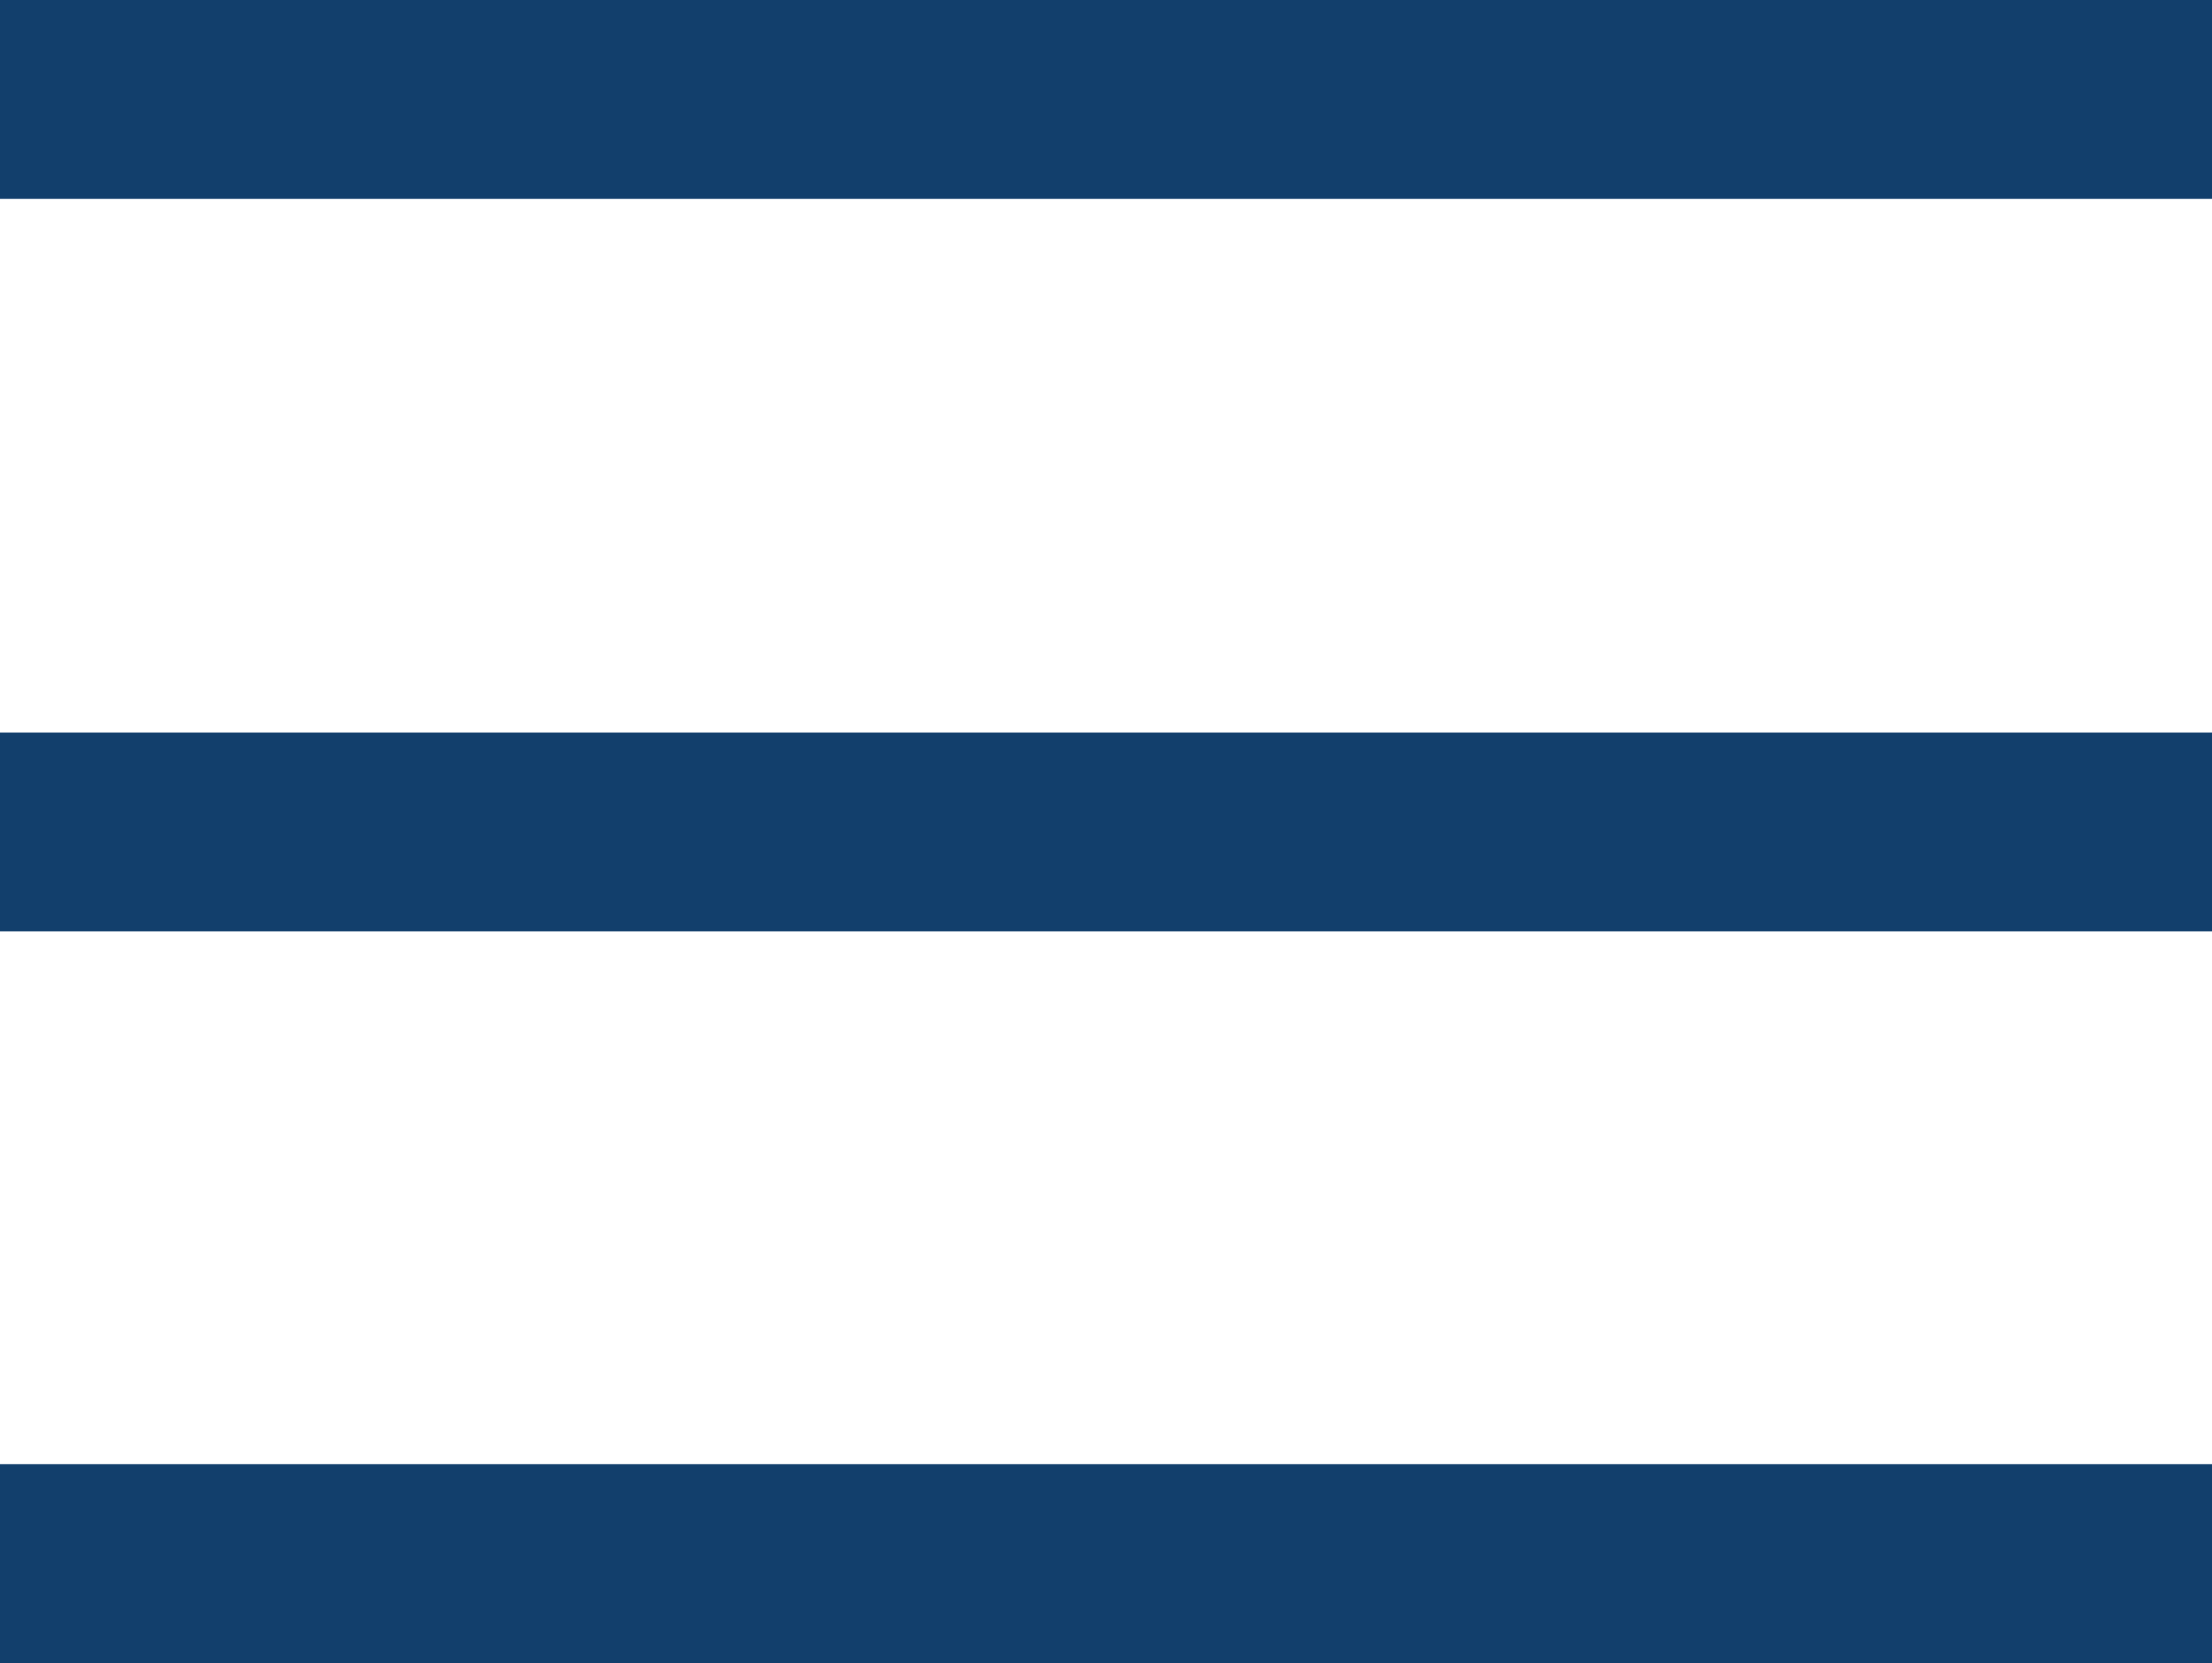 <?xml version="1.0" encoding="UTF-8"?>
<svg id="_レイヤー_2" data-name="レイヤー 2" xmlns="http://www.w3.org/2000/svg" viewBox="0 0 24.92 18.73">
  <defs>
    <style>
      .cls-1 {
        fill: #123f6c;
      }
    </style>
  </defs>
  <g id="_レイヤー_1-2" data-name="レイヤー 1">
    <g>
      <rect class="cls-1" y="0" width="24.92" height="2.24"/>
      <rect class="cls-1" y="8.25" width="24.92" height="2.24"/>
      <rect class="cls-1" y="16.49" width="24.92" height="2.24"/>
    </g>
  </g>
</svg>